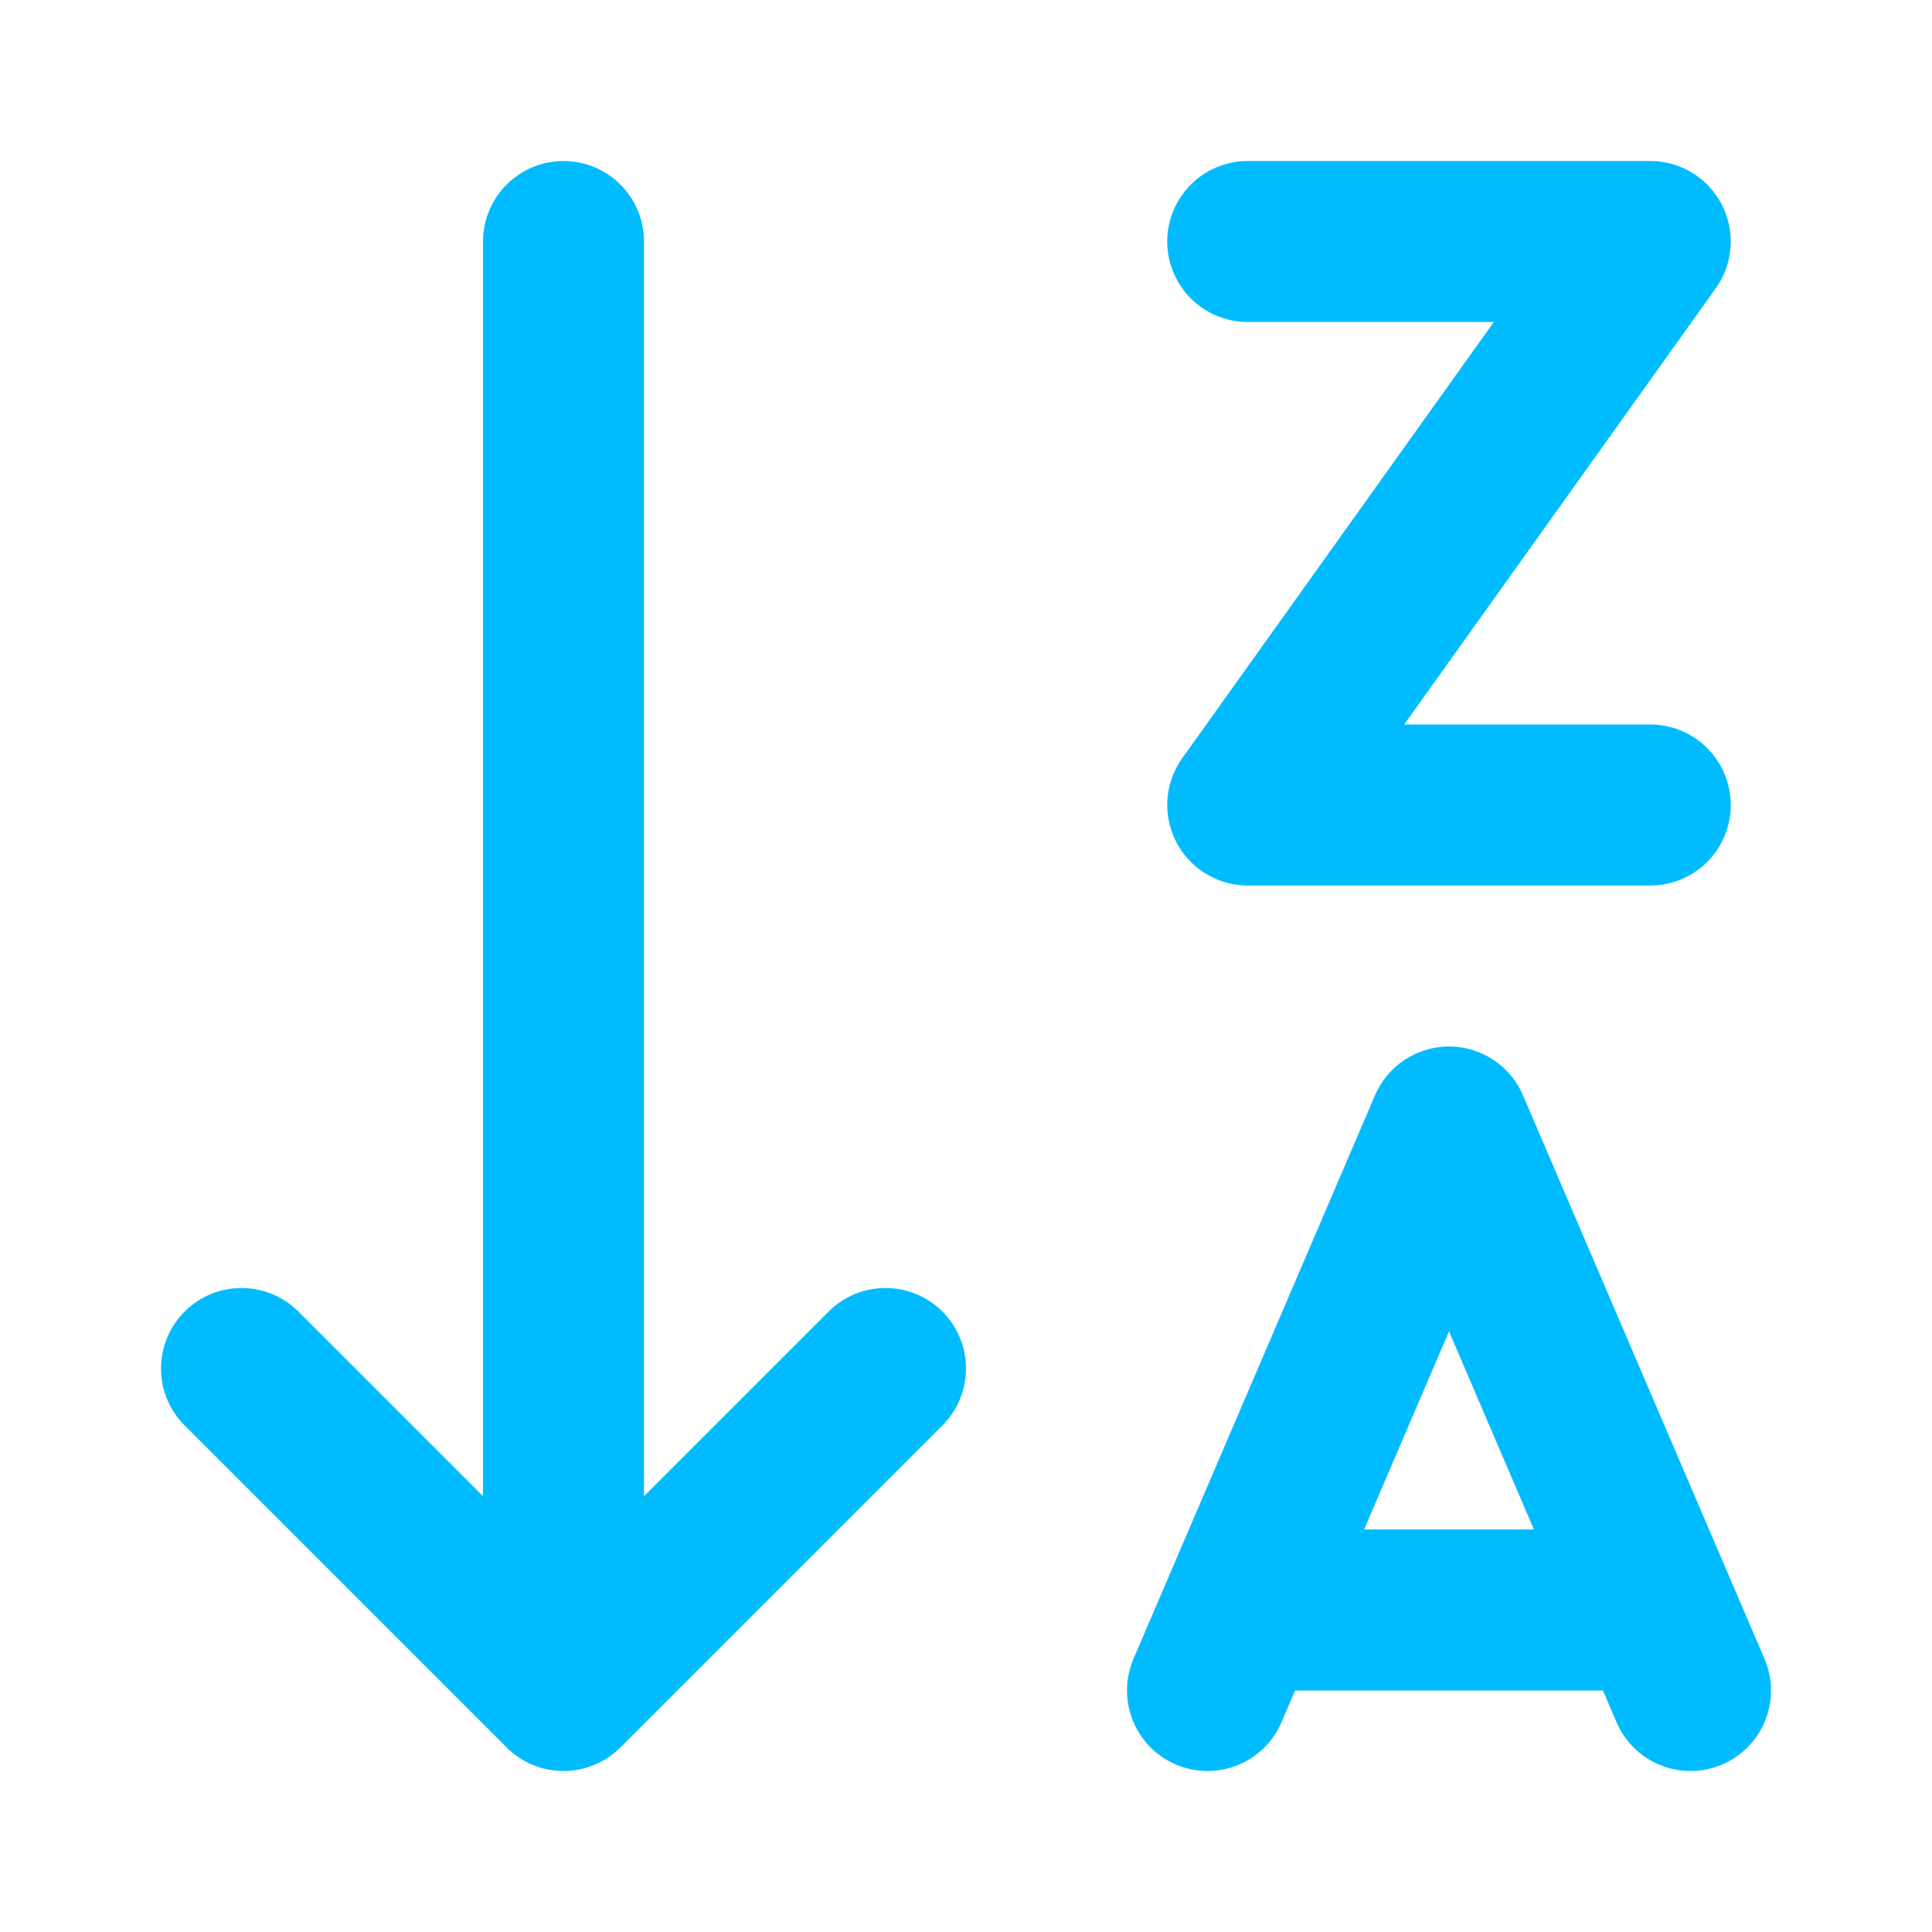 <svg width="24" height="24" viewBox="0 0 24 24" fill="none" xmlns="http://www.w3.org/2000/svg">
<path d="M7 3V21M7 21L3 17M7 21L11 17M15.5 3H20.5L15.5 10H20.5M16 20H20M15 21L18 14L21 21" stroke="#00BCFF" stroke-width="2" stroke-linecap="round" stroke-linejoin="round"/>
</svg>
